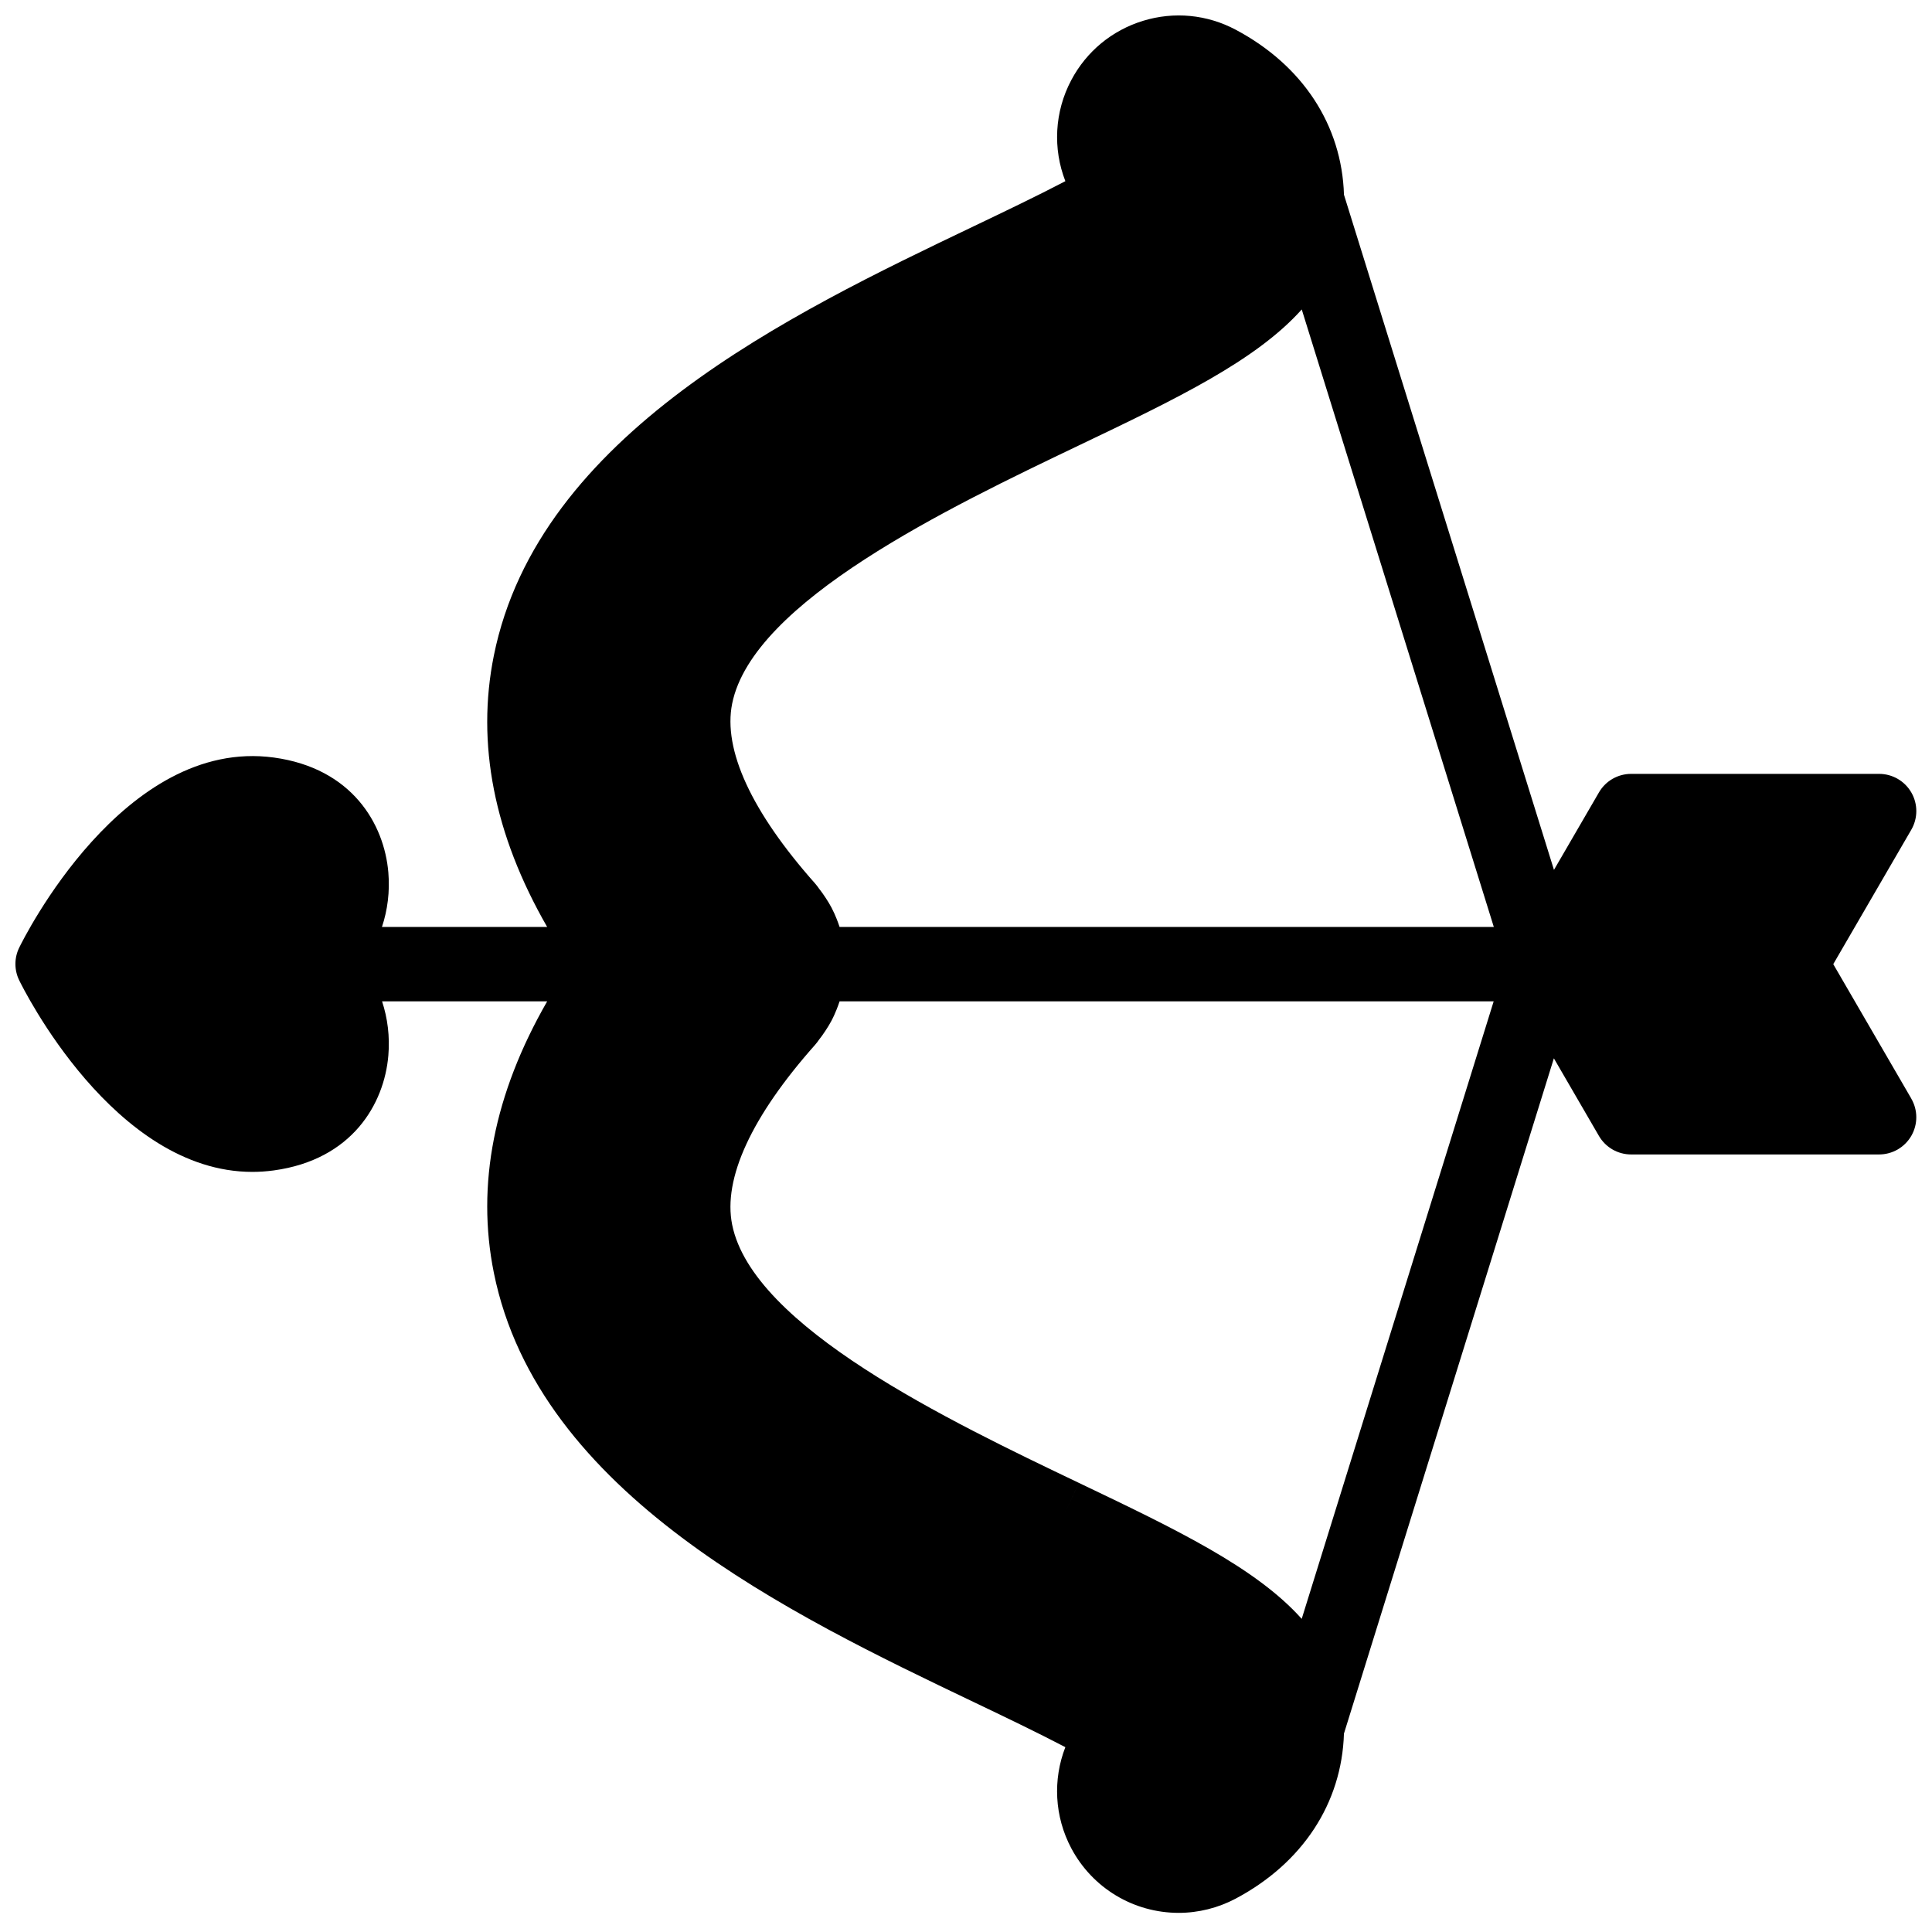 <?xml version="1.0" encoding="UTF-8"?>
<!-- Uploaded to: SVG Repo, www.svgrepo.com, Generator: SVG Repo Mixer Tools -->
<svg width="800px" height="800px" version="1.1" viewBox="144 144 512 512" xmlns="http://www.w3.org/2000/svg">
 <defs>
  <clipPath id="a">
   <path d="m148.09 148.09h503.81v502.91h-503.81z"/>
  </clipPath>
 </defs>
 <g clip-path="url(#a)">
  <path d="m429.96 537-4.254 8.895 4.25-8.895c-34.426-16.457-86.449-41.324-91.926-68.445-2.469-12.215 5.129-28.691 21.965-47.652 0.469-0.527 0.812-1.012 1.035-1.344 0.59-0.742 1.16-1.539 1.762-2.461 0.504-0.77 1.043-1.613 1.57-2.613 0.586-1.117 1.023-2.156 1.336-2.93 0.27-0.668 0.543-1.402 0.801-2.184h173.34l-50.871 163.64c-12.176-13.617-33.348-23.742-59.012-36.012zm-63.461-147.35c-0.262-0.785-0.535-1.527-0.801-2.188-0.312-0.773-0.75-1.809-1.34-2.934-0.523-0.992-1.086-1.875-1.562-2.602-0.609-0.934-1.176-1.727-1.766-2.465-0.211-0.312-0.559-0.809-1.035-1.344-16.836-18.961-24.434-35.438-21.965-47.652 5.477-27.113 57.496-51.984 91.93-68.449 25.668-12.266 46.84-22.395 59.016-36.008l50.898 163.64zm284.01 45.477-20.676-35.617 20.676-35.613c1.773-3.051 1.781-6.816 0.02-9.871-1.762-3.059-5.016-4.941-8.543-4.941h-65.723c-3.512 0-6.762 1.871-8.523 4.91l-11.922 20.531-55.652-178.92c-0.562-18.426-10.945-34.301-28.691-43.73-7.606-4.039-16.324-4.879-24.551-2.359-8.219 2.519-14.973 8.09-19.008 15.684-4.5 8.465-4.914 18.254-1.582 26.812-7.527 3.938-16.477 8.215-24.156 11.887-48.723 23.293-115.46 55.188-127.3 113.82-4.707 23.309 0.047 47.445 14.129 71.934h-43.785c1.488-4.469 2.121-9.383 1.695-14.434-1.082-12.871-9.621-27.633-30.352-30.469-39.832-5.422-66.375 48.117-67.484 50.402-1.324 2.719-1.324 5.898 0 8.621 1.059 2.172 25.133 50.789 61.801 50.789 1.859 0 3.758-0.129 5.684-0.391 20.73-2.836 29.27-17.598 30.352-30.469 0.422-5.012-0.199-9.891-1.664-14.332h43.754c-14.082 24.492-18.836 48.625-14.129 71.941 11.844 58.633 78.574 90.523 127.29 113.81l0.203 0.098c7.59 3.629 16.477 7.879 23.957 11.797-3.328 8.559-2.914 18.344 1.582 26.809 5.606 10.547 16.512 17.102 28.461 17.102 5.227 0 10.445-1.305 15.098-3.773 17.746-9.43 28.129-25.305 28.691-43.73l55.633-178.96 11.941 20.566c1.762 3.039 5.012 4.91 8.523 4.91h65.723c3.527 0 6.781-1.883 8.543-4.938 1.762-3.059 1.754-6.82-0.02-9.871z" fill-rule="evenodd"/>
 </g>
</svg>